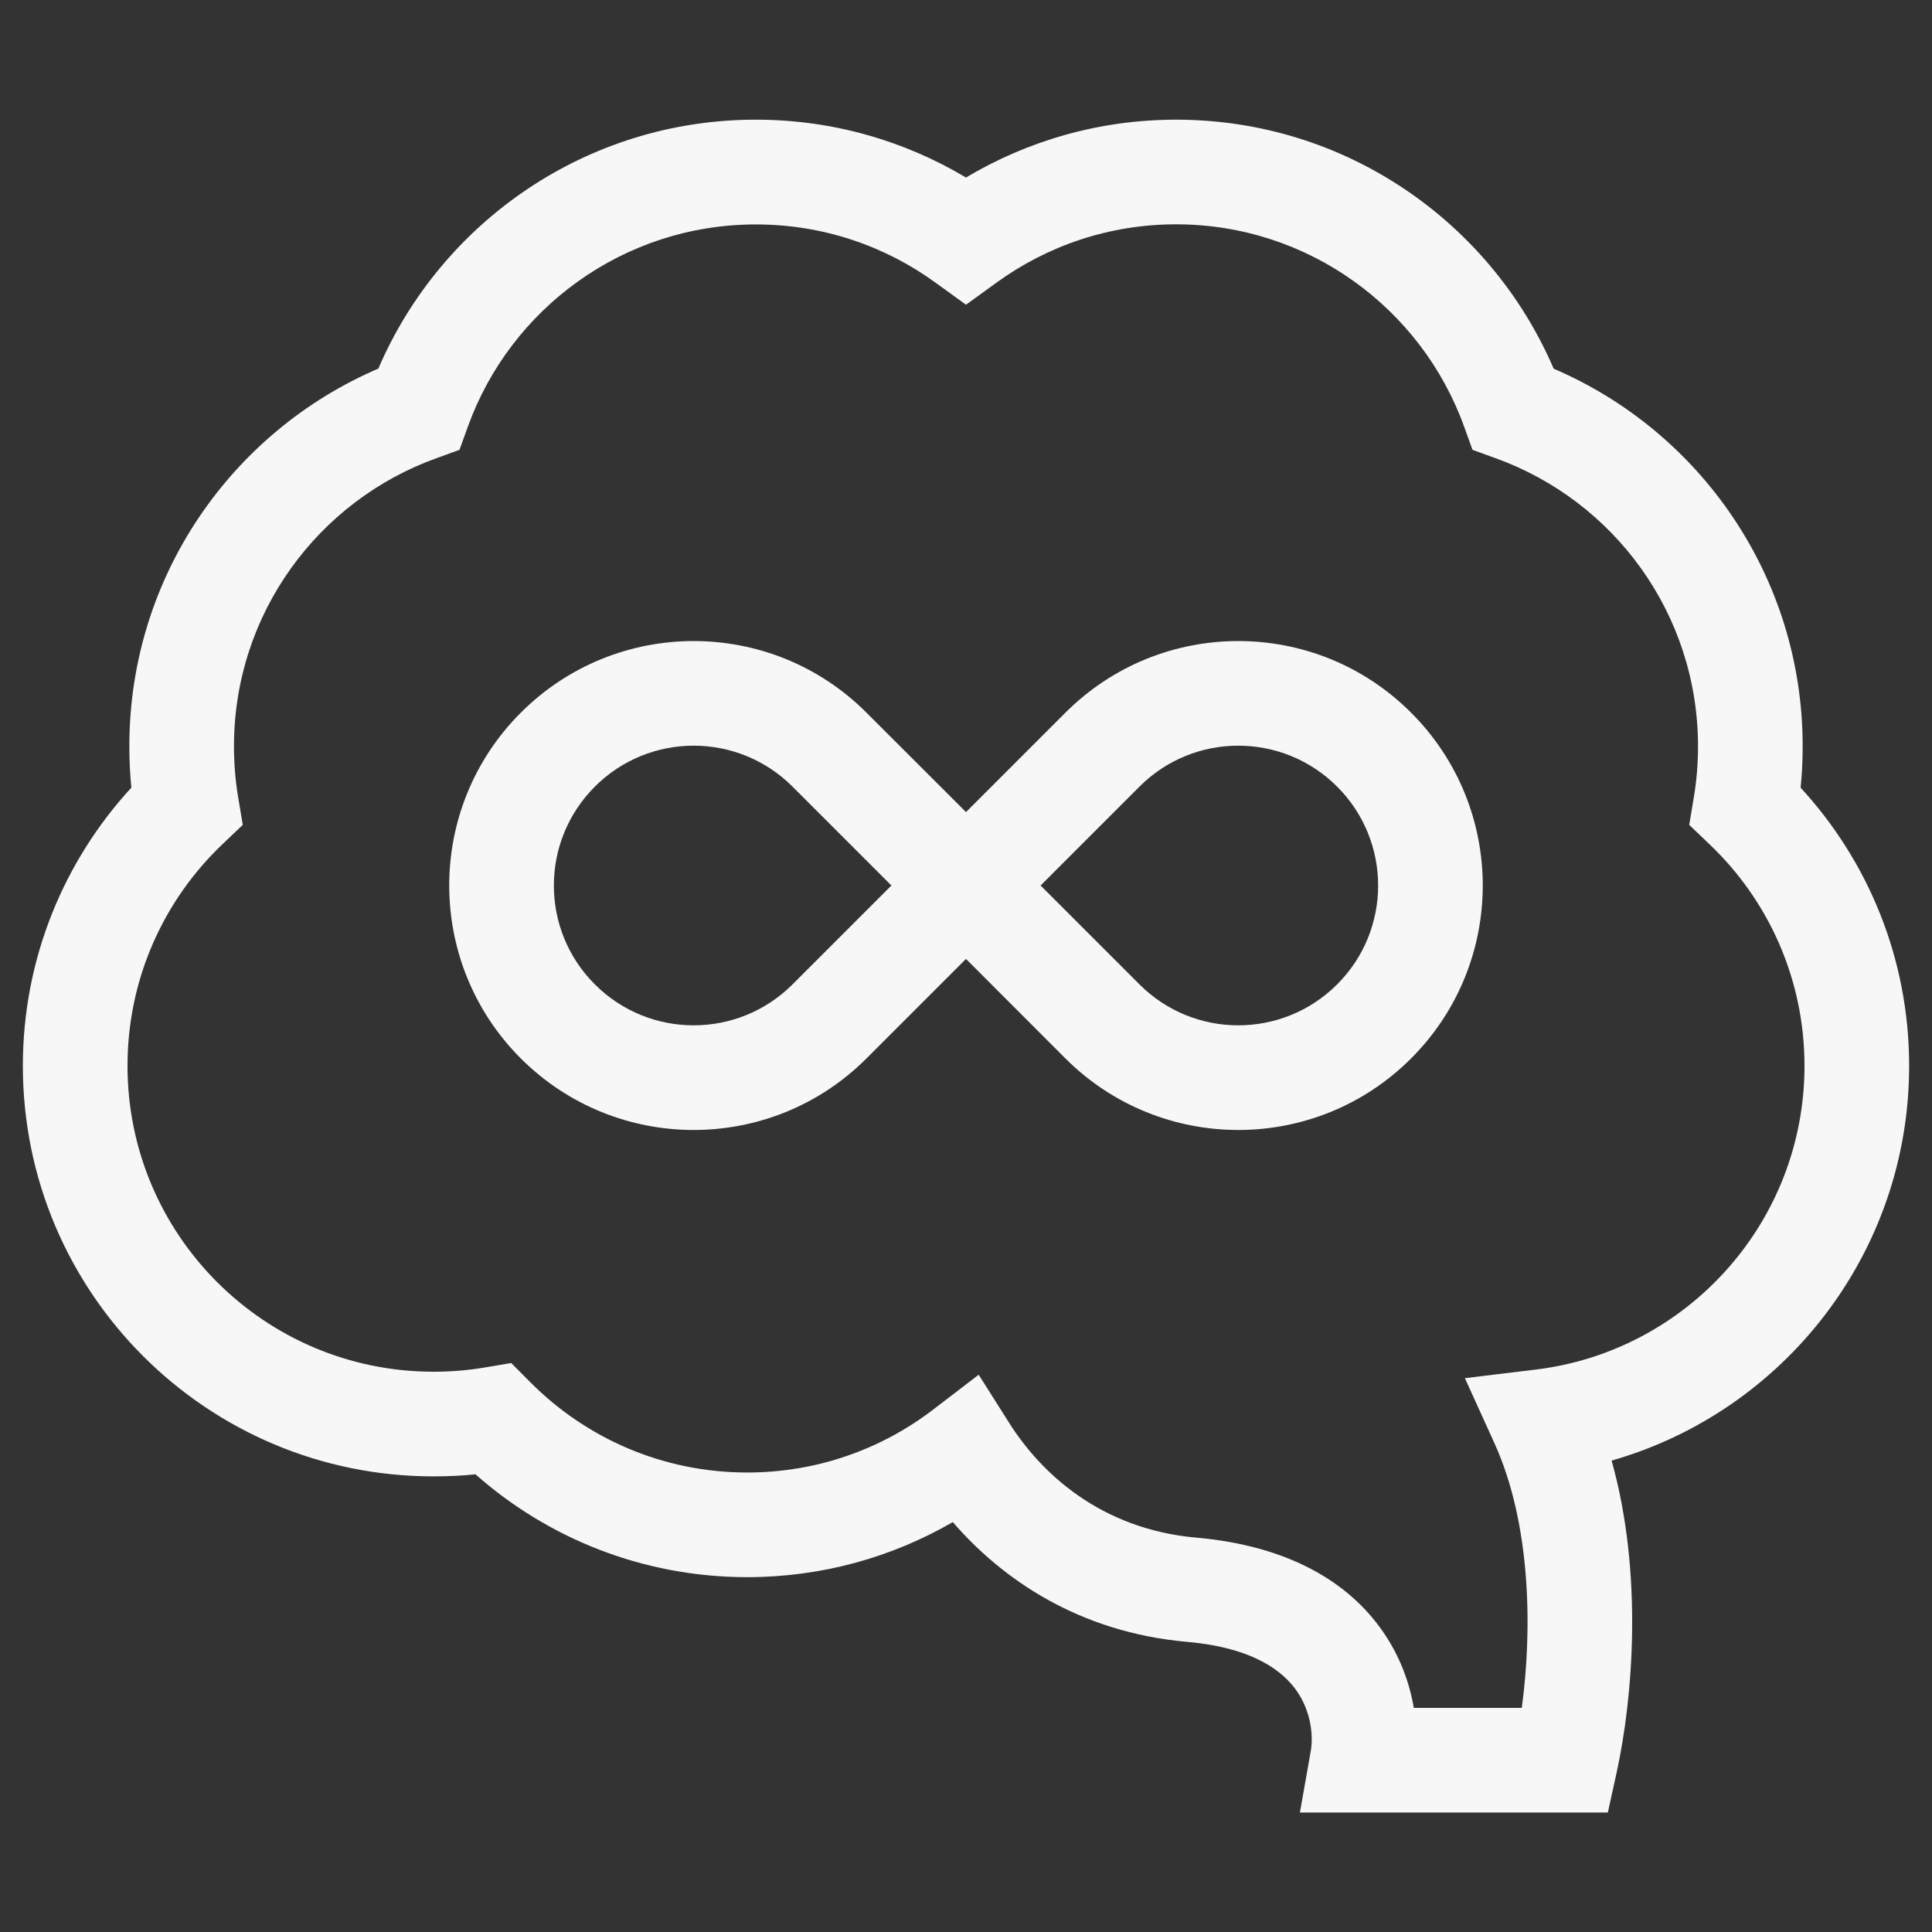 <svg width="18" height="18" viewBox="0 0 18 18" fill="none" xmlns="http://www.w3.org/2000/svg">
<rect x="0" y="0" width="18" height="18" fill="#333333" stroke="none"/>
<g clip-path="url(#clip0_8622_160535)">
<path fill-rule="evenodd" clip-rule="evenodd" d="M10.958 2.09C10.332 2.09 9.756 2.291 9.286 2.632L9 2.839L8.714 2.632C8.244 2.291 7.667 2.091 7.042 2.091C5.808 2.091 4.755 2.876 4.359 3.975L4.281 4.191L4.066 4.269C2.965 4.665 2.18 5.717 2.18 6.952C2.18 7.115 2.193 7.275 2.219 7.429L2.262 7.685L2.075 7.863C1.528 8.383 1.188 9.116 1.188 9.93C1.188 11.504 2.464 12.78 4.039 12.78C4.201 12.78 4.36 12.767 4.514 12.741L4.763 12.699L4.941 12.878C5.458 13.398 6.172 13.719 6.962 13.719C7.615 13.719 8.215 13.5 8.695 13.132L9.118 12.808L9.403 13.258C9.696 13.721 10.251 14.247 11.147 14.326C11.996 14.401 12.56 14.734 12.882 15.198C13.044 15.431 13.133 15.68 13.172 15.912H14.178C14.276 15.192 14.267 14.202 13.923 13.445L13.648 12.84L14.308 12.76C15.719 12.589 16.812 11.387 16.812 9.93C16.812 9.117 16.472 8.383 15.925 7.864L15.738 7.685L15.781 7.429C15.807 7.275 15.82 7.115 15.82 6.953C15.82 5.718 15.035 4.665 13.934 4.269L13.719 4.191L13.641 3.975C13.245 2.876 12.192 2.09 10.958 2.09ZM9 1.654C9.573 1.312 10.243 1.115 10.958 1.115C12.536 1.115 13.89 2.071 14.475 3.435C15.839 4.019 16.795 5.374 16.795 6.953C16.795 7.083 16.789 7.211 16.776 7.339C17.403 8.02 17.787 8.93 17.787 9.93C17.787 11.677 16.616 13.151 15.015 13.608C15.311 14.663 15.212 15.823 15.064 16.504L14.98 16.887H14.587H12.692H12.111L12.212 16.315C12.236 16.181 12.219 15.952 12.082 15.755C11.957 15.575 11.685 15.352 11.061 15.297C10.043 15.207 9.33 14.705 8.877 14.181C8.314 14.507 7.659 14.694 6.962 14.694C5.991 14.694 5.104 14.332 4.43 13.736C4.301 13.749 4.17 13.755 4.039 13.755C1.926 13.755 0.213 12.043 0.213 9.93C0.213 8.93 0.597 8.02 1.224 7.338C1.211 7.211 1.205 7.083 1.205 6.952C1.205 5.373 2.161 4.019 3.525 3.434C4.11 2.071 5.464 1.115 7.042 1.115C7.757 1.115 8.427 1.312 9 1.654Z" fill="#F7F7F7"/>
<path fill-rule="evenodd" clip-rule="evenodd" d="M13.147 6.64C12.258 5.75 10.816 5.75 9.926 6.64L9 7.566L8.073 6.64C7.184 5.75 5.742 5.75 4.852 6.64C3.963 7.529 3.963 8.971 4.852 9.861C5.742 10.75 7.184 10.75 8.073 9.861L9 8.934L9.926 9.861C10.816 10.75 12.258 10.75 13.147 9.861C14.037 8.971 14.037 7.529 13.147 6.64ZM10.616 7.329C11.124 6.82 11.949 6.82 12.458 7.329C12.967 7.838 12.967 8.663 12.458 9.171C11.949 9.68 11.124 9.68 10.616 9.171L9.695 8.25L10.616 7.329ZM5.542 7.329C6.05 6.82 6.875 6.82 7.384 7.329L8.305 8.25L7.384 9.171C6.875 9.68 6.05 9.68 5.542 9.171C5.033 8.663 5.033 7.838 5.542 7.329Z" fill="#F7F7F7"/>
</g>
<defs>
<clipPath id="clip0_8622_160535">
<rect width="18" height="18" fill="white"/>
</clipPath>
</defs>
</svg>
